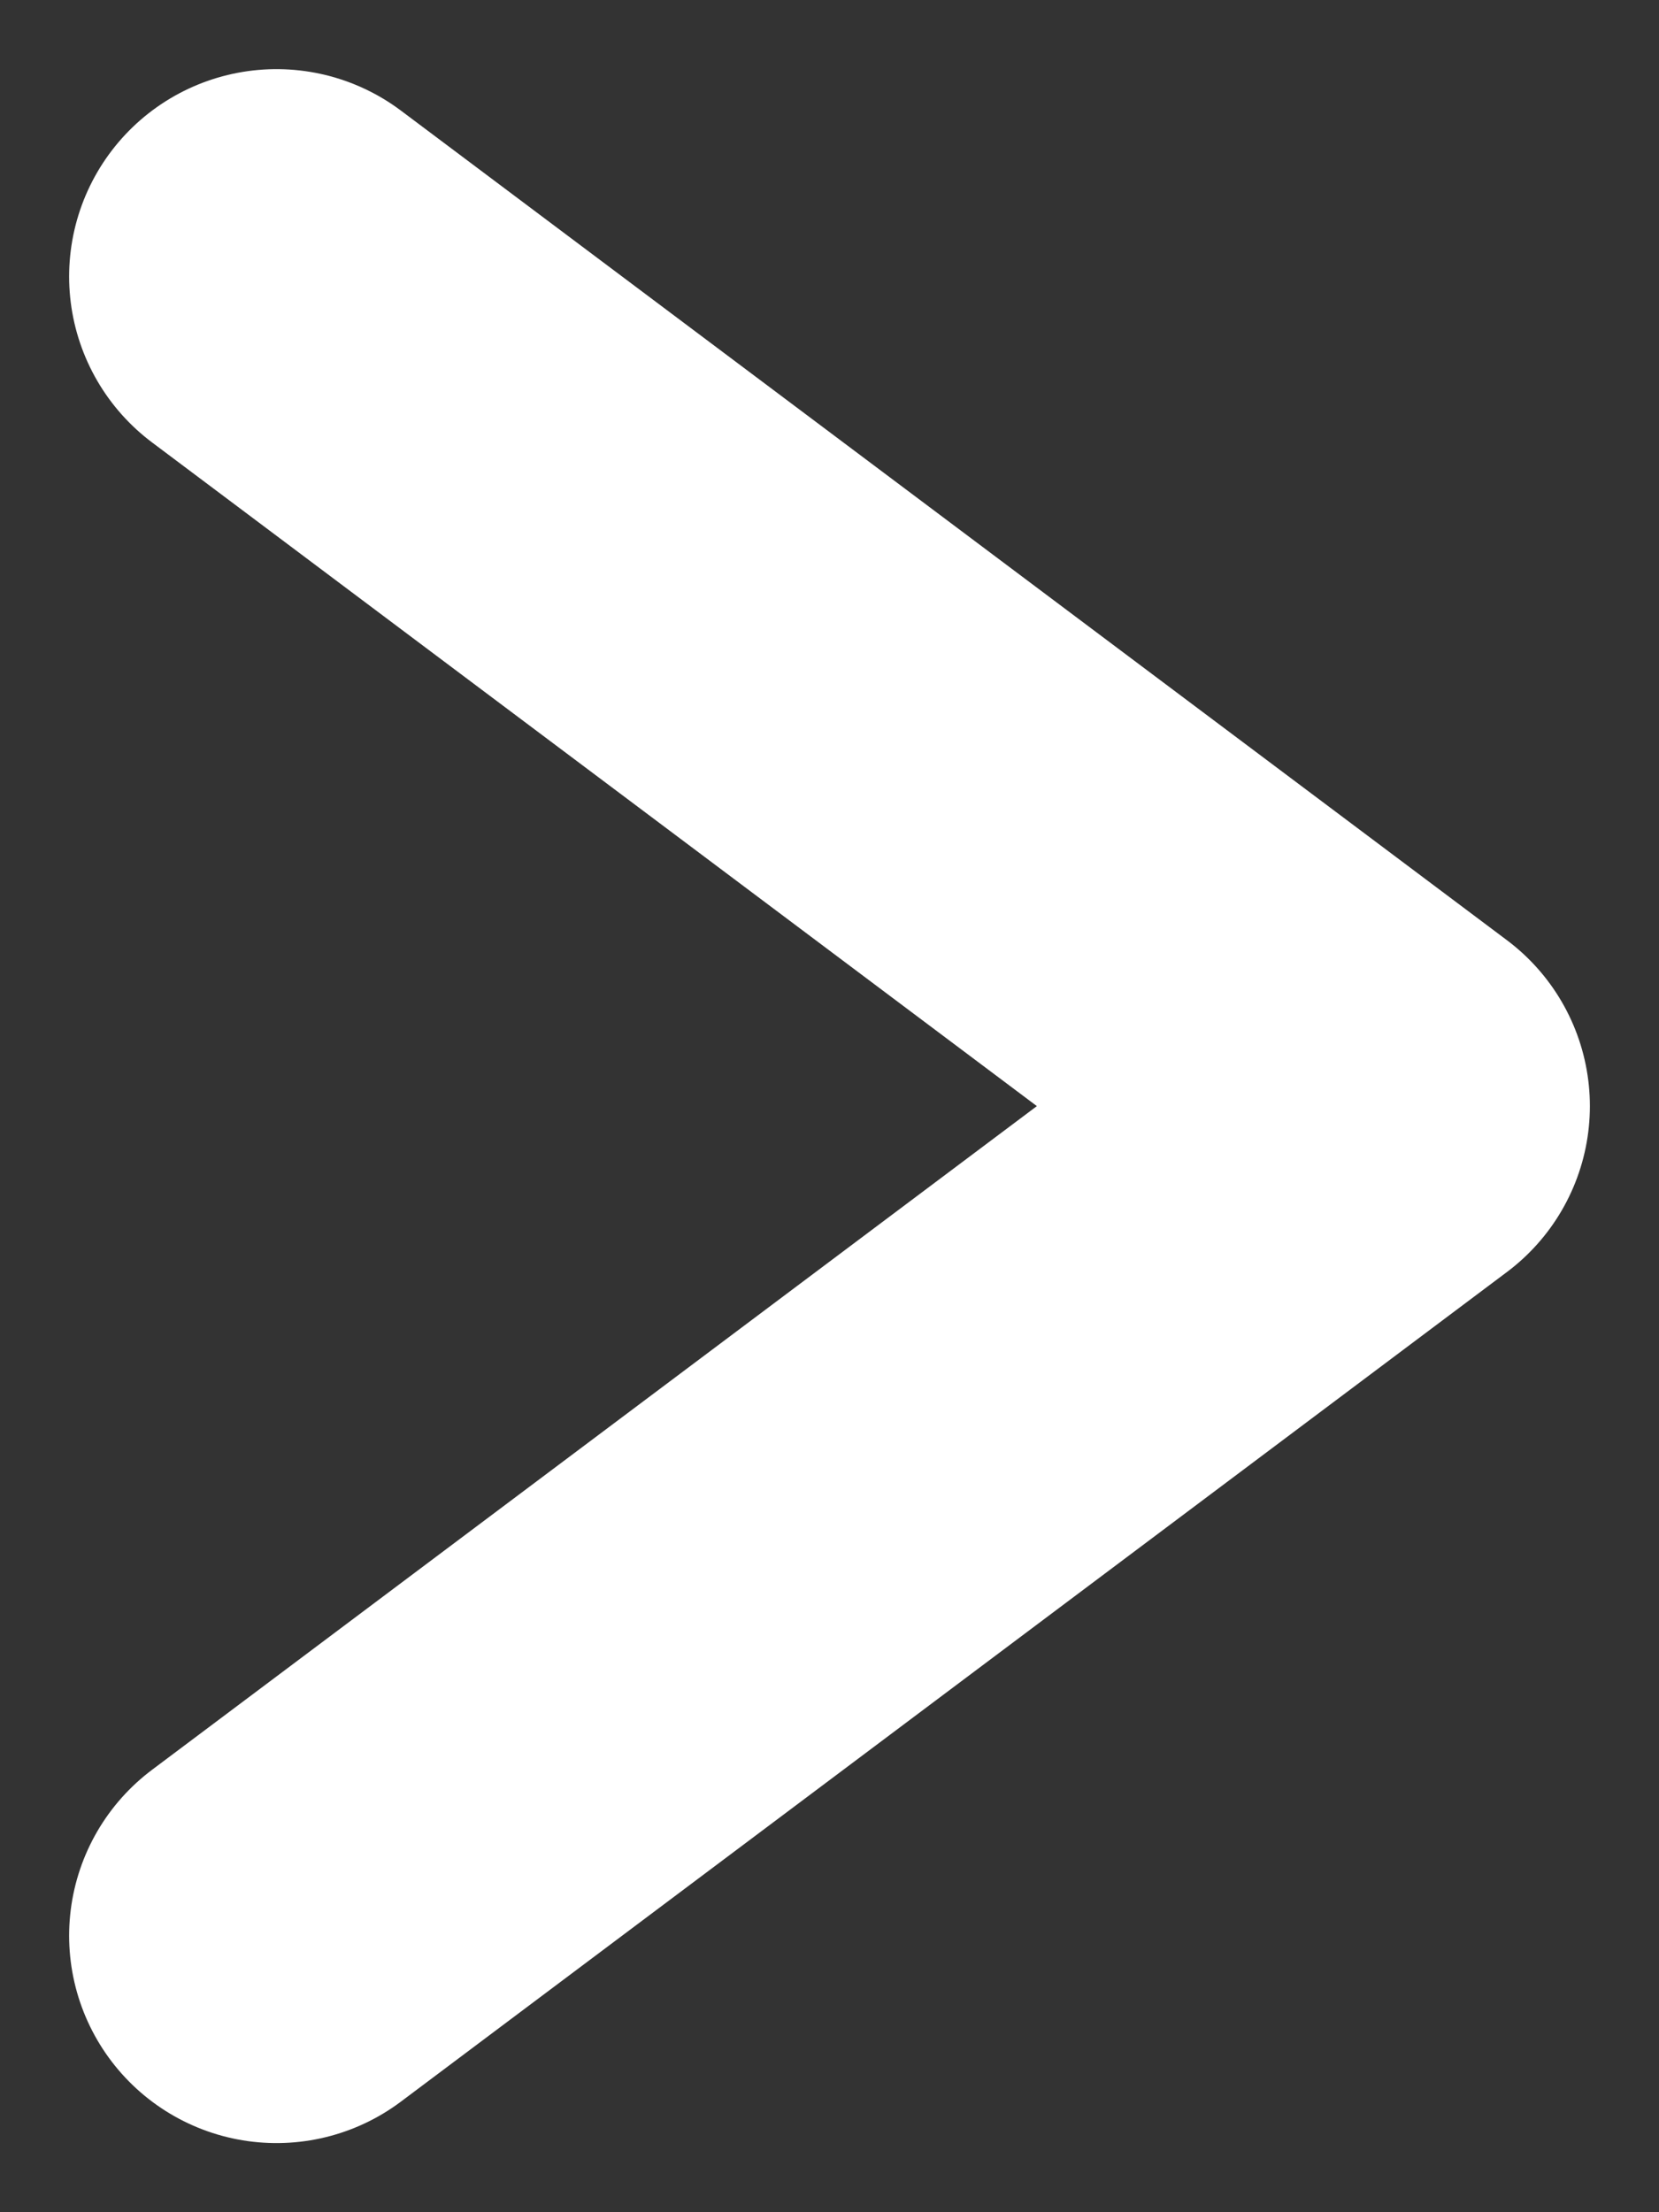 <svg fill="none" height="8" viewBox="0 0 6 8" width="6" xmlns="http://www.w3.org/2000/svg"><rect x="0" y="0" width="6" height="8" fill="#333333" stroke="none"/><path d="m1 1 4 3-4 3" stroke="#fff" stroke-linecap="round" stroke-linejoin="round" stroke-width="1.5"/></svg>